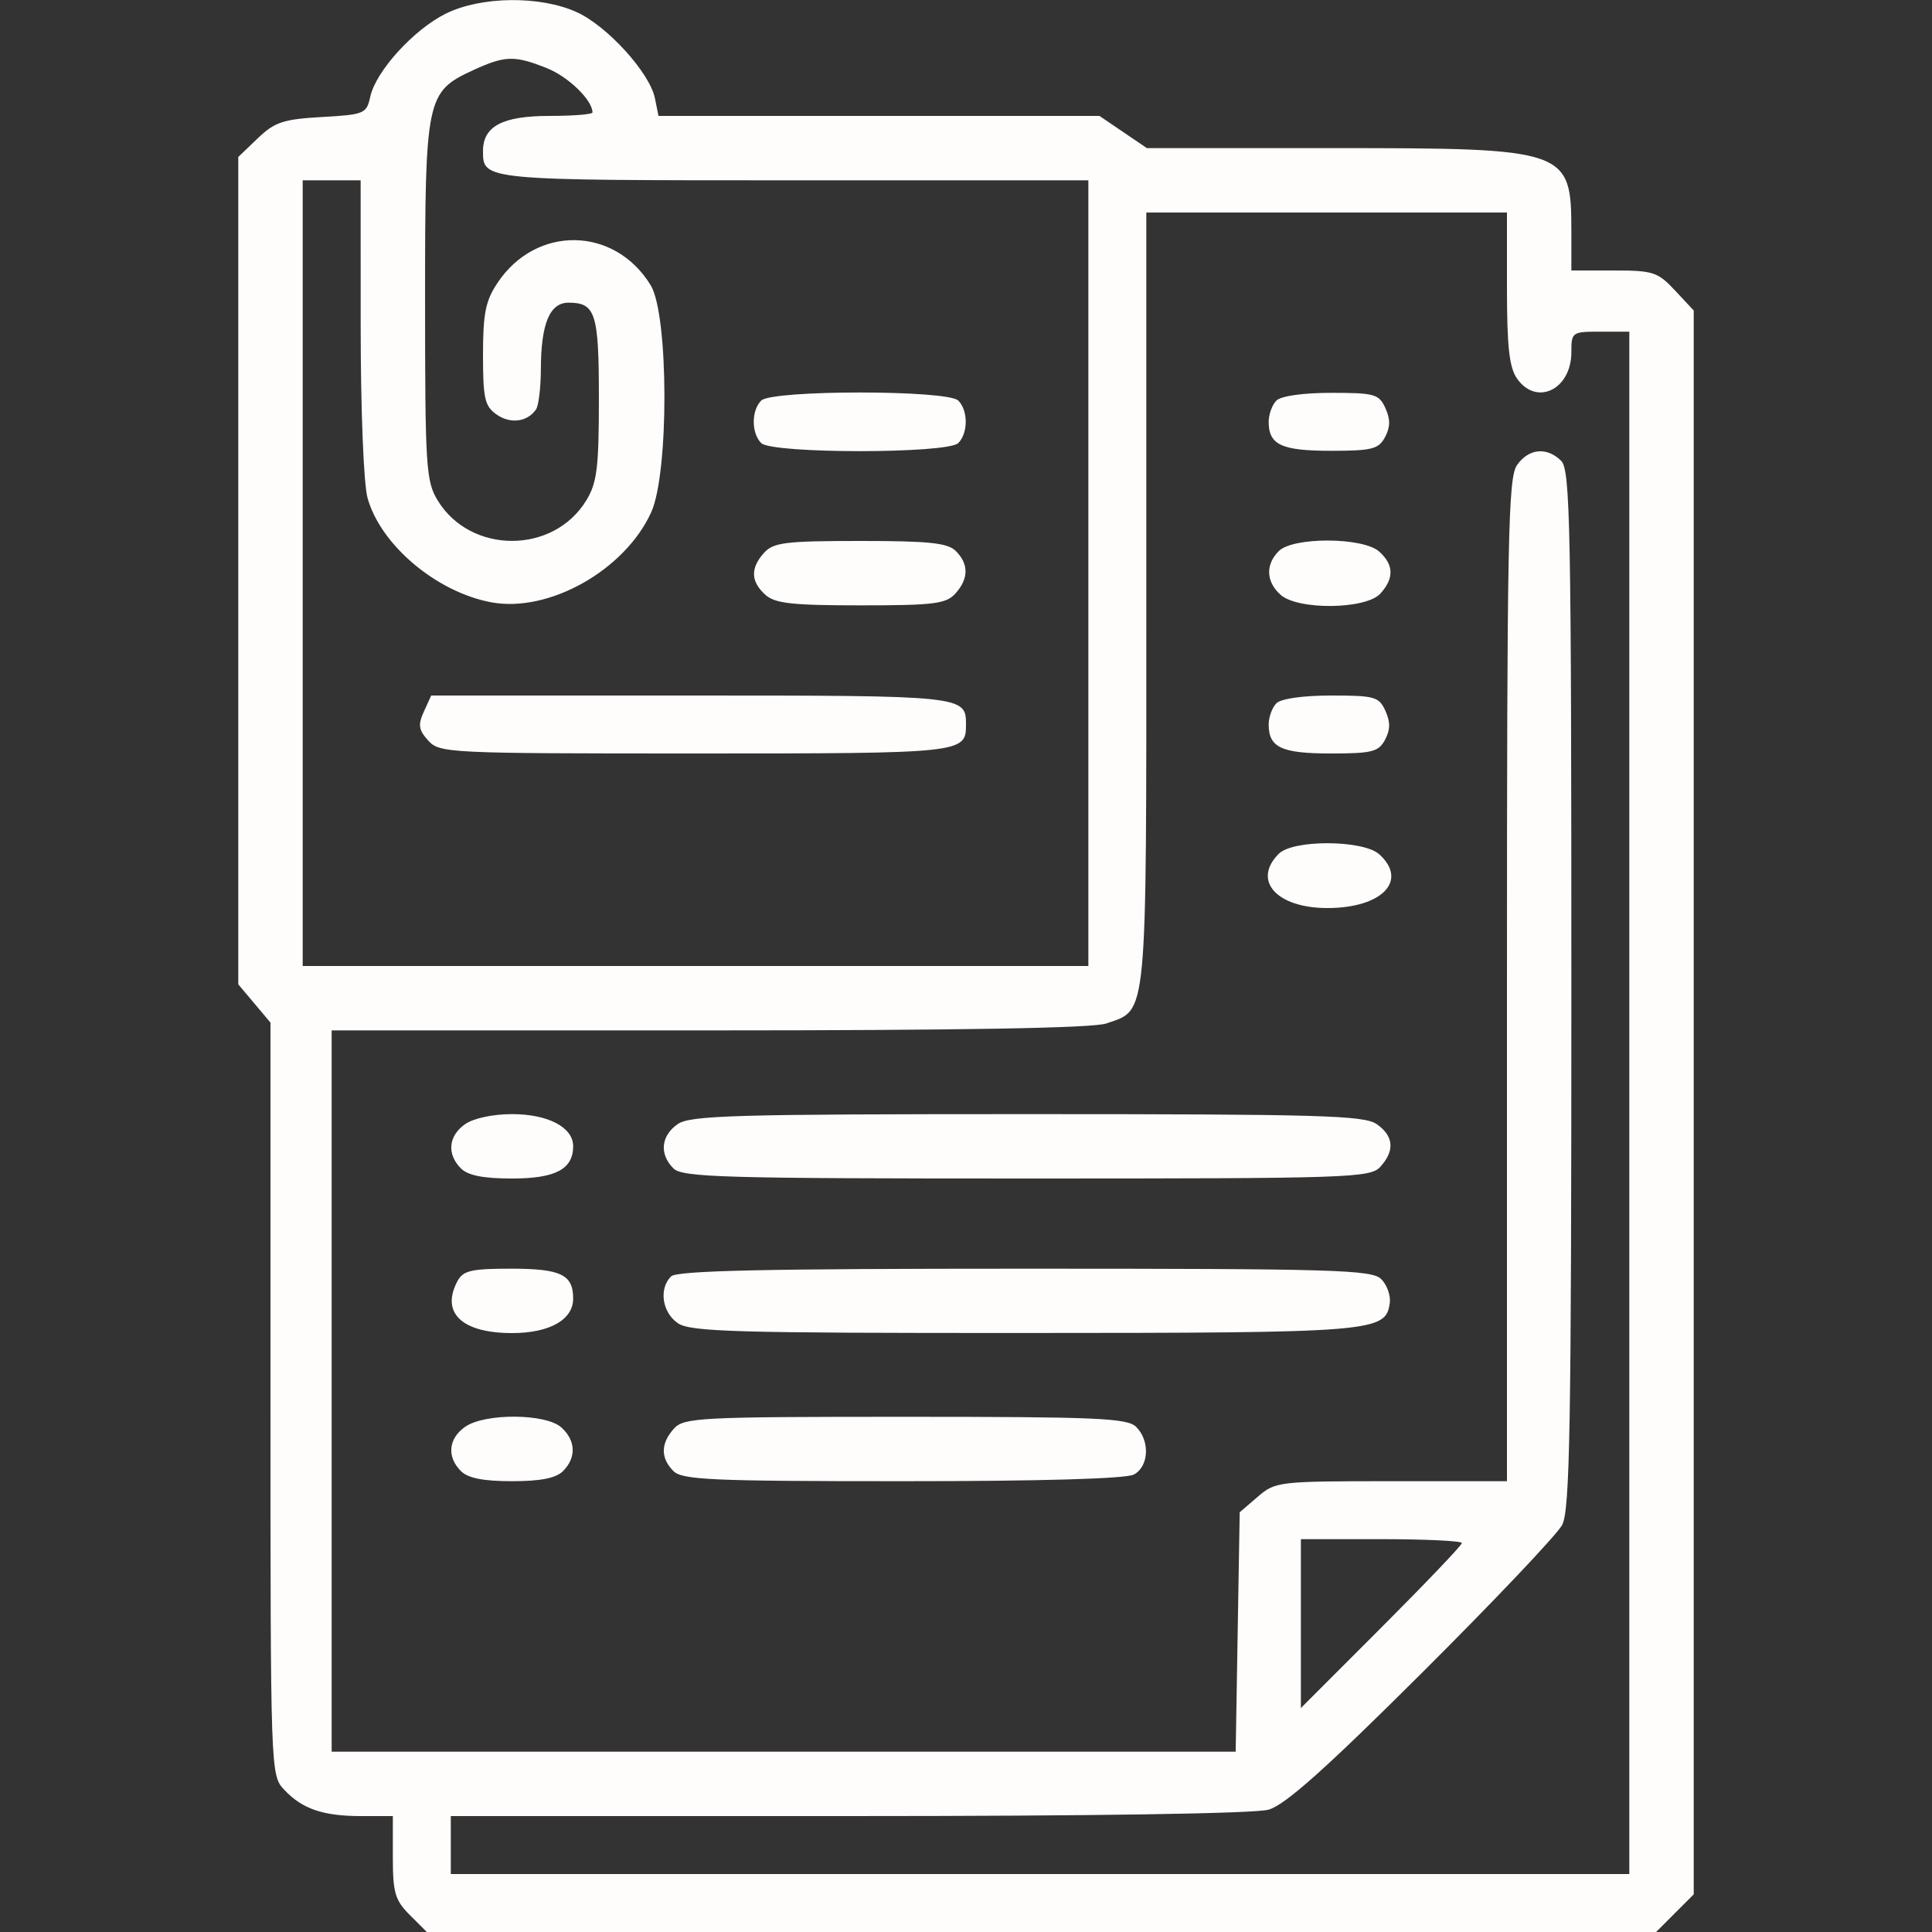 <svg xmlns="http://www.w3.org/2000/svg" width="300" height="300" viewBox="0 0 300 300"><rect x="0" y="0" width="300" height="300" fill="#333333" stroke="none"/><path d="M 69.230 2.115 C 64.245 4.583, 58.370 11.039, 57.498 15.008 C 56.915 17.661, 56.592 17.797, 49.978 18.171 C 43.991 18.509, 42.661 18.950, 40.034 21.468 L 37 24.374 37 88.610 L 37 152.847 39.500 155.818 L 42 158.789 42 217.206 C 42 275.133, 42.018 275.642, 44.096 277.873 C 46.902 280.884, 50.138 282, 56.065 282 L 61 282 61 288.364 C 61 293.906, 61.340 295.068, 63.636 297.364 L 66.273 300 161.713 300 L 257.154 300 260.077 297.077 L 263 294.154 263 171.183 L 263 48.212 260.099 45.106 C 257.420 42.238, 256.691 42, 250.599 42 L 244 42 244 35.934 C 244 23.184, 243.474 23, 207.094 23 L 178.089 23 174.405 20.500 L 170.721 18 136.485 18 L 102.250 18 101.694 15.250 C 100.897 11.305, 94.299 4.040, 89.556 1.886 C 83.869 -0.697, 74.702 -0.594, 69.230 2.115 M 73.500 10.885 C 66.184 14.254, 66 15.134, 66.004 46.654 C 66.007 72.508, 66.147 74.729, 67.960 77.701 C 73.072 86.086, 85.928 86.086, 91.040 77.701 C 92.702 74.976, 92.993 72.633, 92.996 61.950 C 93 48.625, 92.487 47, 88.275 47 C 85.359 47, 84.006 50.255, 83.985 57.315 C 83.976 60.167, 83.639 62.983, 83.235 63.573 C 81.897 65.527, 79.259 65.870, 77.115 64.368 C 75.269 63.075, 75 61.894, 75 55.091 C 75 48.651, 75.395 46.705, 77.270 43.898 C 83.269 34.918, 95.448 35.126, 101.044 44.304 C 103.841 48.892, 103.895 73.432, 101.122 79.539 C 97.031 88.545, 85.205 95.199, 76.269 93.523 C 67.758 91.926, 59.098 84.617, 57.072 77.321 C 56.468 75.146, 56.009 63.702, 56.006 50.750 L 56 28 51.500 28 L 47 28 47 89 L 47 150 108 150 L 169 150 169 89 L 169 28 123.200 28 C 74.922 28, 75 28.007, 75 23.455 C 75 19.601, 78.032 18, 85.329 18 C 88.998 18, 92 17.759, 92 17.465 C 92 15.550, 88.270 11.925, 84.920 10.585 C 79.905 8.578, 78.428 8.617, 73.500 10.885 M 178 93.035 C 178 159.220, 178.240 156.675, 171.785 158.925 C 169.722 159.644, 149.309 160, 110.101 160 L 51.500 160 51.500 216 L 51.500 272 121.688 272 L 191.876 272 192.188 253.411 L 192.500 234.823 195.306 232.411 C 198.046 230.057, 198.534 230, 216.056 230 L 234 230 234 152.223 C 234 83.446, 234.180 74.188, 235.557 72.223 C 237.379 69.621, 240.210 69.353, 242.429 71.571 C 243.831 72.974, 244 81.792, 244 153.621 C 244 221.562, 243.777 234.520, 242.567 236.800 C 241.779 238.285, 231.987 248.613, 220.807 259.751 C 205.860 274.643, 199.558 280.266, 196.997 281.001 C 194.845 281.618, 169.898 282, 131.757 282 L 70 282 70 286.500 L 70 291 161.500 291 L 253 291 253 171.250 L 253 51.500 248.500 51.500 C 244.110 51.500, 244 51.578, 244 54.679 C 244 60.491, 238.595 63.115, 235.557 58.777 C 234.362 57.071, 234 53.819, 234 44.777 L 234 33 206 33 L 178 33 178 93.035 M 118.200 62.200 C 116.657 63.743, 116.657 67.257, 118.200 68.800 C 119.872 70.472, 147.128 70.472, 148.800 68.800 C 150.343 67.257, 150.343 63.743, 148.800 62.200 C 147.128 60.528, 119.872 60.528, 118.200 62.200 M 198.200 62.200 C 197.540 62.860, 197 64.345, 197 65.500 C 197 69.074, 198.988 70, 206.665 70 C 213.050 70, 214.067 69.743, 215.068 67.874 C 215.894 66.330, 215.909 65.096, 215.124 63.374 C 214.129 61.190, 213.457 61, 206.721 61 C 202.360 61, 198.915 61.485, 198.200 62.200 M 118.655 85.829 C 116.504 88.206, 116.560 90.291, 118.829 92.345 C 120.333 93.707, 122.965 94, 133.674 94 C 145.014 94, 146.903 93.764, 148.345 92.171 C 150.423 89.875, 150.452 87.595, 148.429 85.571 C 147.158 84.301, 144.317 84, 133.584 84 C 121.994 84, 120.100 84.232, 118.655 85.829 M 198.571 85.571 C 196.484 87.659, 196.584 90.314, 198.829 92.345 C 201.505 94.767, 212.104 94.648, 214.345 92.171 C 216.496 89.794, 216.440 87.709, 214.171 85.655 C 211.684 83.404, 200.797 83.346, 198.571 85.571 M 65.820 110.496 C 64.880 112.558, 64.998 113.340, 66.496 114.996 C 68.253 116.937, 69.553 117, 107.955 117 C 149.661 117, 150 116.964, 150 112.500 C 150 108.032, 149.699 108, 107.279 108 L 66.957 108 65.820 110.496 M 198.200 109.200 C 197.540 109.860, 197 111.345, 197 112.500 C 197 116.074, 198.988 117, 206.665 117 C 213.050 117, 214.067 116.743, 215.068 114.874 C 215.894 113.330, 215.909 112.096, 215.124 110.374 C 214.129 108.190, 213.457 108, 206.721 108 C 202.360 108, 198.915 108.485, 198.200 109.200 M 198.571 132.571 C 194.411 136.732, 198.226 141, 206.106 141 C 214.599 141, 218.702 136.755, 214.171 132.655 C 211.684 130.404, 200.797 130.346, 198.571 132.571 M 72.223 174.557 C 69.621 176.379, 69.353 179.210, 71.571 181.429 C 72.670 182.528, 75.054 183, 79.500 183 C 86.255 183, 89 181.551, 89 177.985 C 89 175.045, 85.103 173, 79.500 173 C 76.543 173, 73.522 173.646, 72.223 174.557 M 105.223 174.557 C 102.621 176.379, 102.353 179.210, 104.571 181.429 C 105.961 182.818, 112.319 183, 159.416 183 C 209.757 183, 212.781 182.899, 214.345 181.171 C 216.613 178.665, 216.420 176.407, 213.777 174.557 C 211.835 173.196, 204.995 173, 159.500 173 C 114.005 173, 107.165 173.196, 105.223 174.557 M 71.035 198.934 C 68.407 203.846, 71.717 207, 79.500 207 C 85.335 207, 89 204.933, 89 201.643 C 89 197.919, 87.087 197, 79.335 197 C 73.176 197, 71.913 197.294, 71.035 198.934 M 104.200 198.200 C 102.291 200.109, 102.805 203.750, 105.223 205.443 C 107.165 206.804, 113.939 206.998, 158.973 206.985 C 213.523 206.970, 215.155 206.836, 215.803 202.350 C 215.970 201.194, 215.375 199.518, 214.482 198.625 C 213.023 197.165, 207.386 197, 159.129 197 C 118.673 197, 105.104 197.296, 104.200 198.200 M 72.223 221.557 C 69.621 223.379, 69.353 226.210, 71.571 228.429 C 72.670 229.528, 75.054 230, 79.500 230 C 83.946 230, 86.330 229.528, 87.429 228.429 C 89.516 226.341, 89.416 223.686, 87.171 221.655 C 84.758 219.471, 75.289 219.409, 72.223 221.557 M 104.655 221.829 C 102.577 224.125, 102.548 226.405, 104.571 228.429 C 105.938 229.796, 110.567 230, 140.137 230 C 161.658 230, 174.841 229.620, 176.066 228.965 C 178.406 227.712, 178.601 223.744, 176.429 221.571 C 175.061 220.204, 170.408 220, 140.584 220 C 108.650 220, 106.197 220.125, 104.655 221.829 M 202 252.112 L 202 265.225 214.500 252.716 C 221.375 245.836, 227 239.935, 227 239.603 C 227 239.272, 221.375 239, 214.500 239 L 202 239 202 252.112" stroke="none" fill="#fffcfc" fill-rule="evenodd"></path><path d="" stroke="none" fill="#fcfcfc" fill-rule="evenodd"></path></svg>